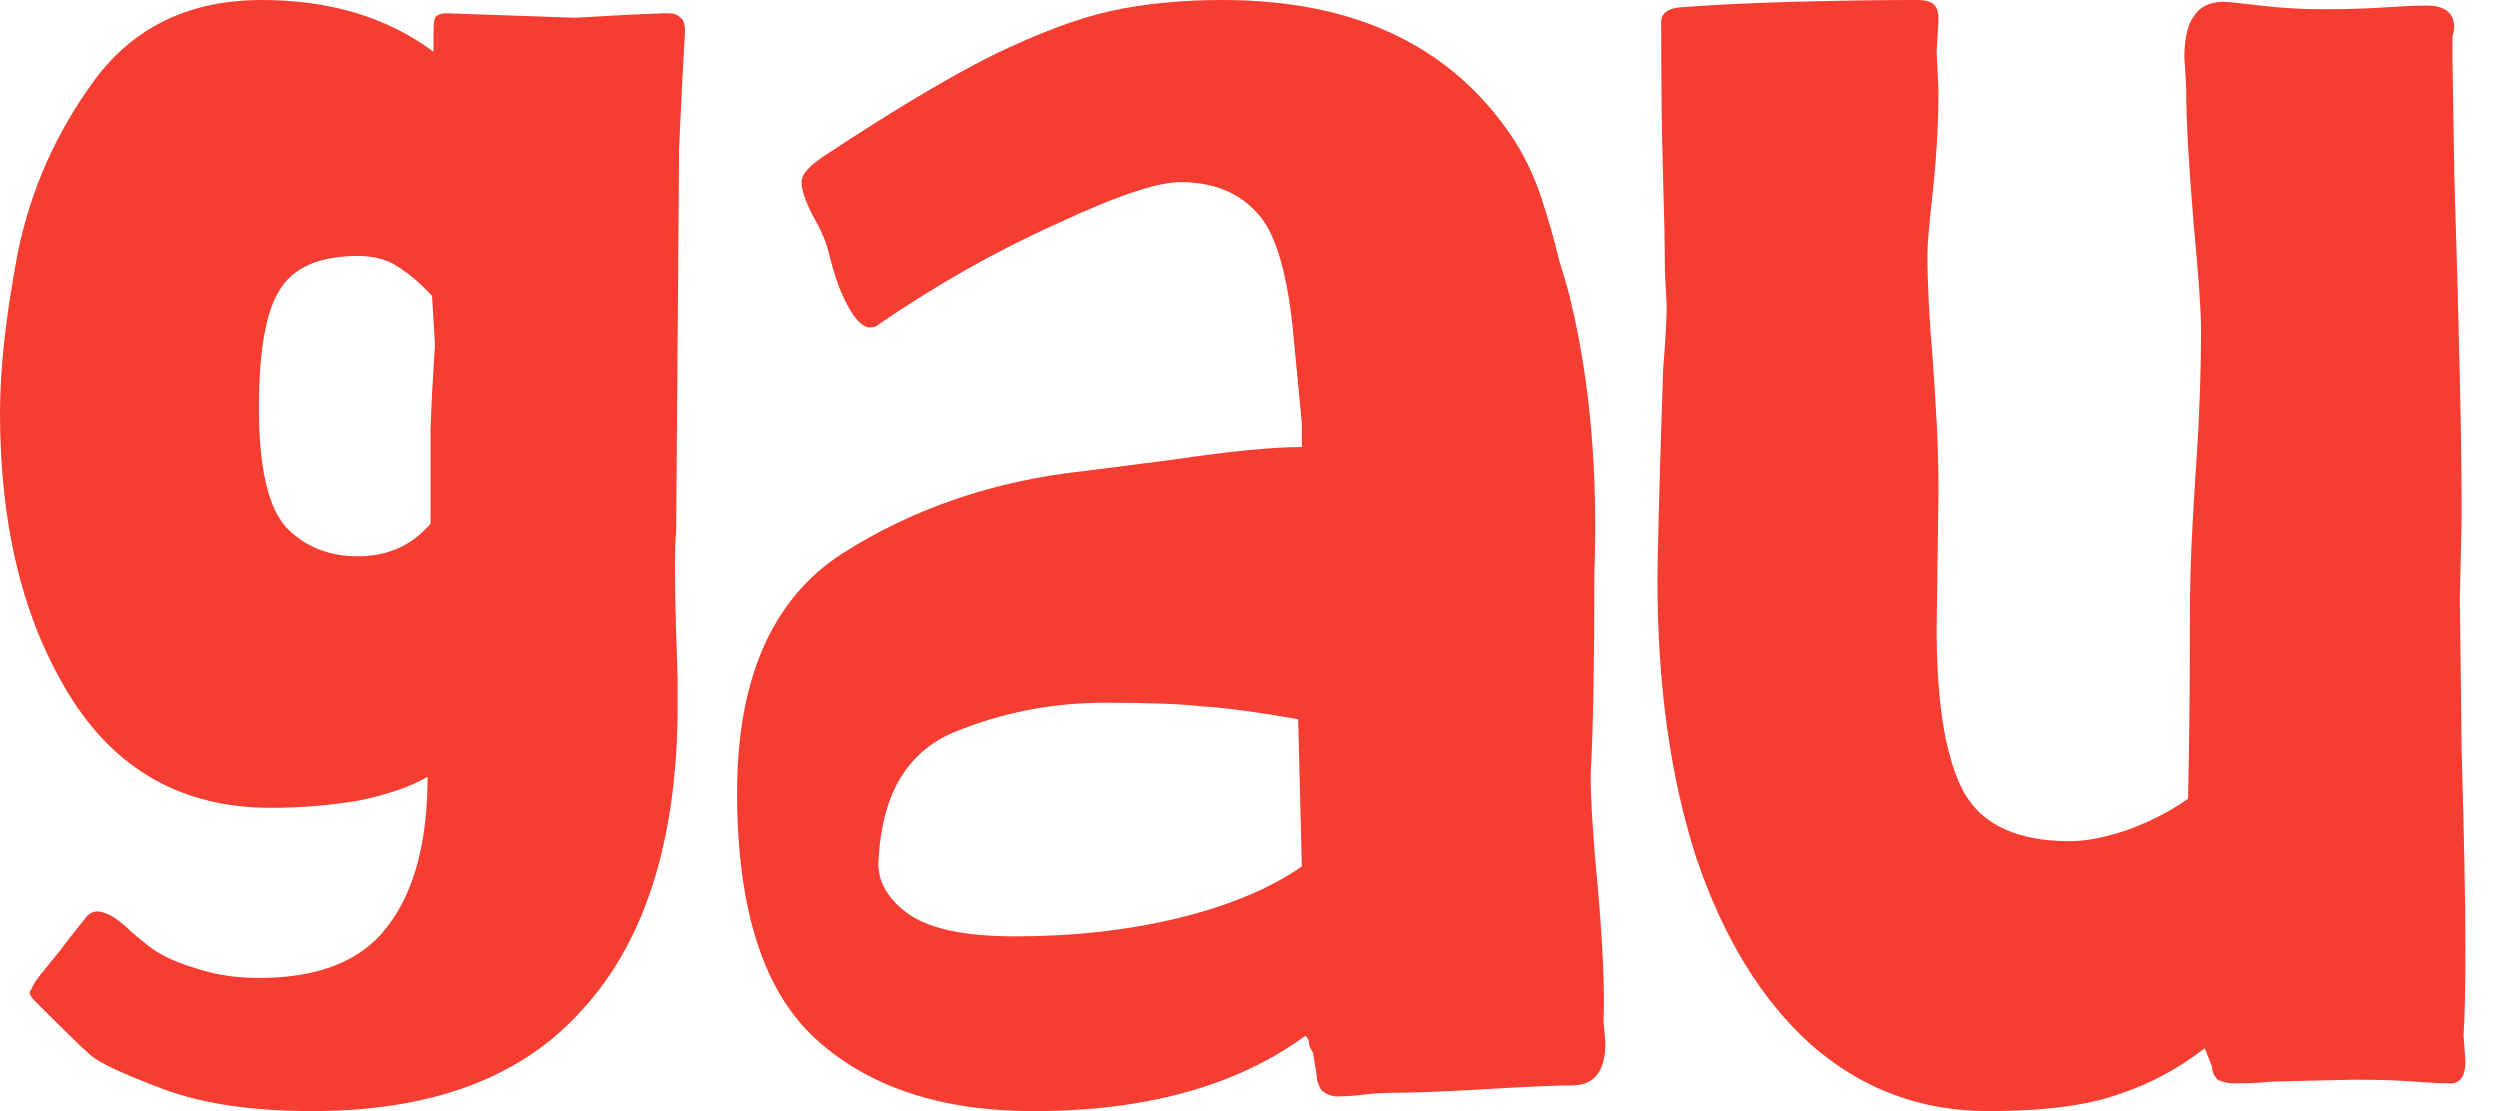 <svg width="72" height="32" viewBox="0 0 72 32" fill="none" xmlns="http://www.w3.org/2000/svg">
<path d="M8.991 32C7.258 32 5.823 31.787 4.687 31.361C3.551 30.935 2.855 30.608 2.599 30.381C2.372 30.182 1.846 29.671 1.023 28.847C0.852 28.676 0.81 28.563 0.895 28.506C0.952 28.364 1.051 28.208 1.193 28.037L1.747 27.355C1.889 27.157 2.145 26.83 2.514 26.375C2.599 26.29 2.699 26.248 2.812 26.248C2.926 26.248 3.082 26.305 3.281 26.418C3.48 26.56 3.65 26.702 3.792 26.844C3.821 26.873 3.977 27 4.261 27.228C4.573 27.483 5.014 27.696 5.582 27.867C6.15 28.066 6.775 28.165 7.457 28.165C9.19 28.165 10.425 27.668 11.164 26.674C11.931 25.68 12.314 24.245 12.314 22.37C11.831 22.654 11.178 22.881 10.354 23.052C9.53 23.194 8.678 23.265 7.798 23.265C5.269 23.265 3.338 22.186 2.003 20.027C0.668 17.868 0 15.155 0 11.888C0 10.61 0.17 9.076 0.511 7.286C0.881 5.468 1.619 3.806 2.727 2.301C3.863 0.767 5.468 0 7.542 0C9.502 0 11.15 0.497 12.485 1.491V0.937C12.485 0.739 12.499 0.597 12.527 0.511C12.584 0.426 12.698 0.383 12.868 0.383L16.575 0.511L18.067 0.426L19.089 0.383H19.26C19.402 0.383 19.515 0.426 19.601 0.511C19.686 0.568 19.728 0.696 19.728 0.895L19.643 2.471L19.558 4.261L19.473 15.339C19.416 15.737 19.43 17.143 19.515 19.558V20.623C19.459 24.316 18.549 27.128 16.788 29.06C15.056 31.02 12.456 32 8.991 32ZM10.312 16.021C11.164 16.021 11.86 15.709 12.399 15.084V12.357L12.442 11.334L12.527 9.928L12.442 8.522C12.13 8.181 11.817 7.911 11.505 7.712C11.192 7.485 10.794 7.372 10.312 7.372C9.204 7.372 8.451 7.698 8.053 8.352C7.656 8.976 7.457 10.113 7.457 11.76C7.457 13.436 7.712 14.573 8.224 15.169C8.763 15.737 9.459 16.021 10.312 16.021Z" fill="#F53E31"/>
<path d="M29.758 32C27.109 32 25.025 31.311 23.506 29.934C21.988 28.556 21.228 26.19 21.228 22.834C21.228 19.55 22.235 17.254 24.248 15.947C26.297 14.64 28.628 13.845 31.242 13.563L33.732 13.245C35.392 12.998 36.646 12.874 37.493 12.874V12.185L37.228 9.43C37.052 7.735 36.699 6.623 36.169 6.093C35.639 5.528 34.915 5.245 33.997 5.245C33.325 5.245 32.125 5.651 30.394 6.464C28.663 7.241 26.95 8.212 25.255 9.377C25.22 9.413 25.149 9.43 25.043 9.43C24.902 9.43 24.743 9.307 24.566 9.06C24.284 8.636 24.054 8.053 23.877 7.311C23.807 6.993 23.648 6.623 23.401 6.199C23.189 5.775 23.083 5.457 23.083 5.245C23.083 5.033 23.295 4.786 23.718 4.503C25.696 3.196 27.321 2.225 28.593 1.589C29.899 0.954 31.03 0.53 31.983 0.318C32.937 0.106 34.014 0 35.215 0C38.994 0 41.767 1.307 43.533 3.921C43.886 4.45 44.169 5.033 44.381 5.669C44.593 6.305 44.769 6.923 44.91 7.523C45.087 8.088 45.193 8.459 45.228 8.636C45.794 10.967 46.023 13.598 45.917 16.53C45.917 19.143 45.882 21.068 45.811 22.305C45.811 23.046 45.882 24.159 46.023 25.642C46.164 27.267 46.217 28.521 46.182 29.404L46.235 30.04C46.235 30.852 45.917 31.258 45.281 31.258C44.858 31.258 44.045 31.294 42.844 31.364C41.643 31.435 40.778 31.47 40.248 31.47C39.895 31.47 39.577 31.488 39.295 31.523C39.012 31.558 38.747 31.576 38.5 31.576C38.359 31.576 38.217 31.523 38.076 31.417C37.97 31.276 37.917 31.117 37.917 30.94L37.811 30.305C37.776 30.269 37.74 30.199 37.705 30.093C37.705 29.987 37.67 29.898 37.599 29.828C35.621 31.276 33.008 32 29.758 32ZM29.228 26.967C30.924 26.967 32.495 26.79 33.944 26.437C35.392 26.084 36.575 25.589 37.493 24.954L37.387 20.715C36.186 20.503 35.268 20.38 34.632 20.344C34.032 20.274 33.096 20.238 31.824 20.238C30.306 20.238 28.858 20.521 27.48 21.086C26.138 21.651 25.414 22.852 25.308 24.689C25.237 25.289 25.502 25.819 26.102 26.278C26.703 26.737 27.745 26.967 29.228 26.967Z" fill="#F53E31"/>
<path d="M57.266 32C55.313 32 53.61 31.361 52.154 30.083C50.734 28.805 49.634 27.013 48.853 24.706C48.108 22.398 47.735 19.736 47.735 16.719C47.735 16.009 47.788 14.003 47.895 10.702C47.966 9.779 48.001 9.158 48.001 8.839L47.948 7.774C47.948 7.099 47.93 6.194 47.895 5.058C47.859 3.887 47.842 2.414 47.842 0.639C47.842 0.39 48.019 0.248 48.374 0.213C49.261 0.142 50.344 0.089 51.622 0.053C52.935 0.018 54.124 0 55.189 0C55.473 0 55.651 0.053 55.722 0.16C55.793 0.231 55.828 0.373 55.828 0.586L55.775 1.491L55.828 2.609C55.828 3.532 55.775 4.49 55.668 5.484C55.562 6.443 55.509 7.046 55.509 7.295C55.509 8.146 55.562 9.194 55.668 10.436C55.704 10.933 55.739 11.501 55.775 12.14C55.81 12.779 55.828 13.453 55.828 14.163L55.775 18.103C55.775 20.304 56.041 21.884 56.574 22.842C57.106 23.765 58.118 24.226 59.608 24.226C60.07 24.226 60.62 24.12 61.259 23.907C61.934 23.658 62.519 23.357 63.016 23.002C63.052 21.404 63.069 19.701 63.069 17.89C63.069 17.038 63.087 16.257 63.123 15.547C63.158 14.838 63.194 14.216 63.229 13.684C63.336 12.193 63.389 10.791 63.389 9.478C63.389 8.945 63.318 7.933 63.176 6.443C63.034 4.739 62.963 3.461 62.963 2.609C62.963 2.467 62.945 2.148 62.91 1.651C62.91 1.118 62.998 0.728 63.176 0.479C63.353 0.195 63.637 0.053 64.028 0.053C64.17 0.053 64.525 0.089 65.093 0.16C65.696 0.231 66.3 0.266 66.903 0.266C67.578 0.266 68.163 0.248 68.66 0.213C69.193 0.177 69.601 0.16 69.885 0.16C70.417 0.16 70.683 0.373 70.683 0.799C70.683 0.834 70.666 0.923 70.63 1.065C70.63 1.171 70.63 1.367 70.63 1.651L70.683 5.005C70.825 9.549 70.896 12.832 70.896 14.855L70.843 17.251L70.896 21.671C70.967 24.155 71.003 26.001 71.003 27.208C71.003 28.45 70.985 29.32 70.95 29.817L71.003 30.562C71.003 30.988 70.861 31.201 70.577 31.201C70.328 31.201 69.974 31.184 69.512 31.148C69.051 31.113 68.483 31.095 67.808 31.095L65.465 31.148C65.146 31.184 64.773 31.201 64.347 31.201C64.17 31.201 64.01 31.166 63.868 31.095C63.762 30.988 63.708 30.864 63.708 30.722L63.495 30.19C62.715 30.793 61.88 31.237 60.993 31.521C60.105 31.84 58.863 32 57.266 32Z" fill="#F53E31"/>
</svg>
